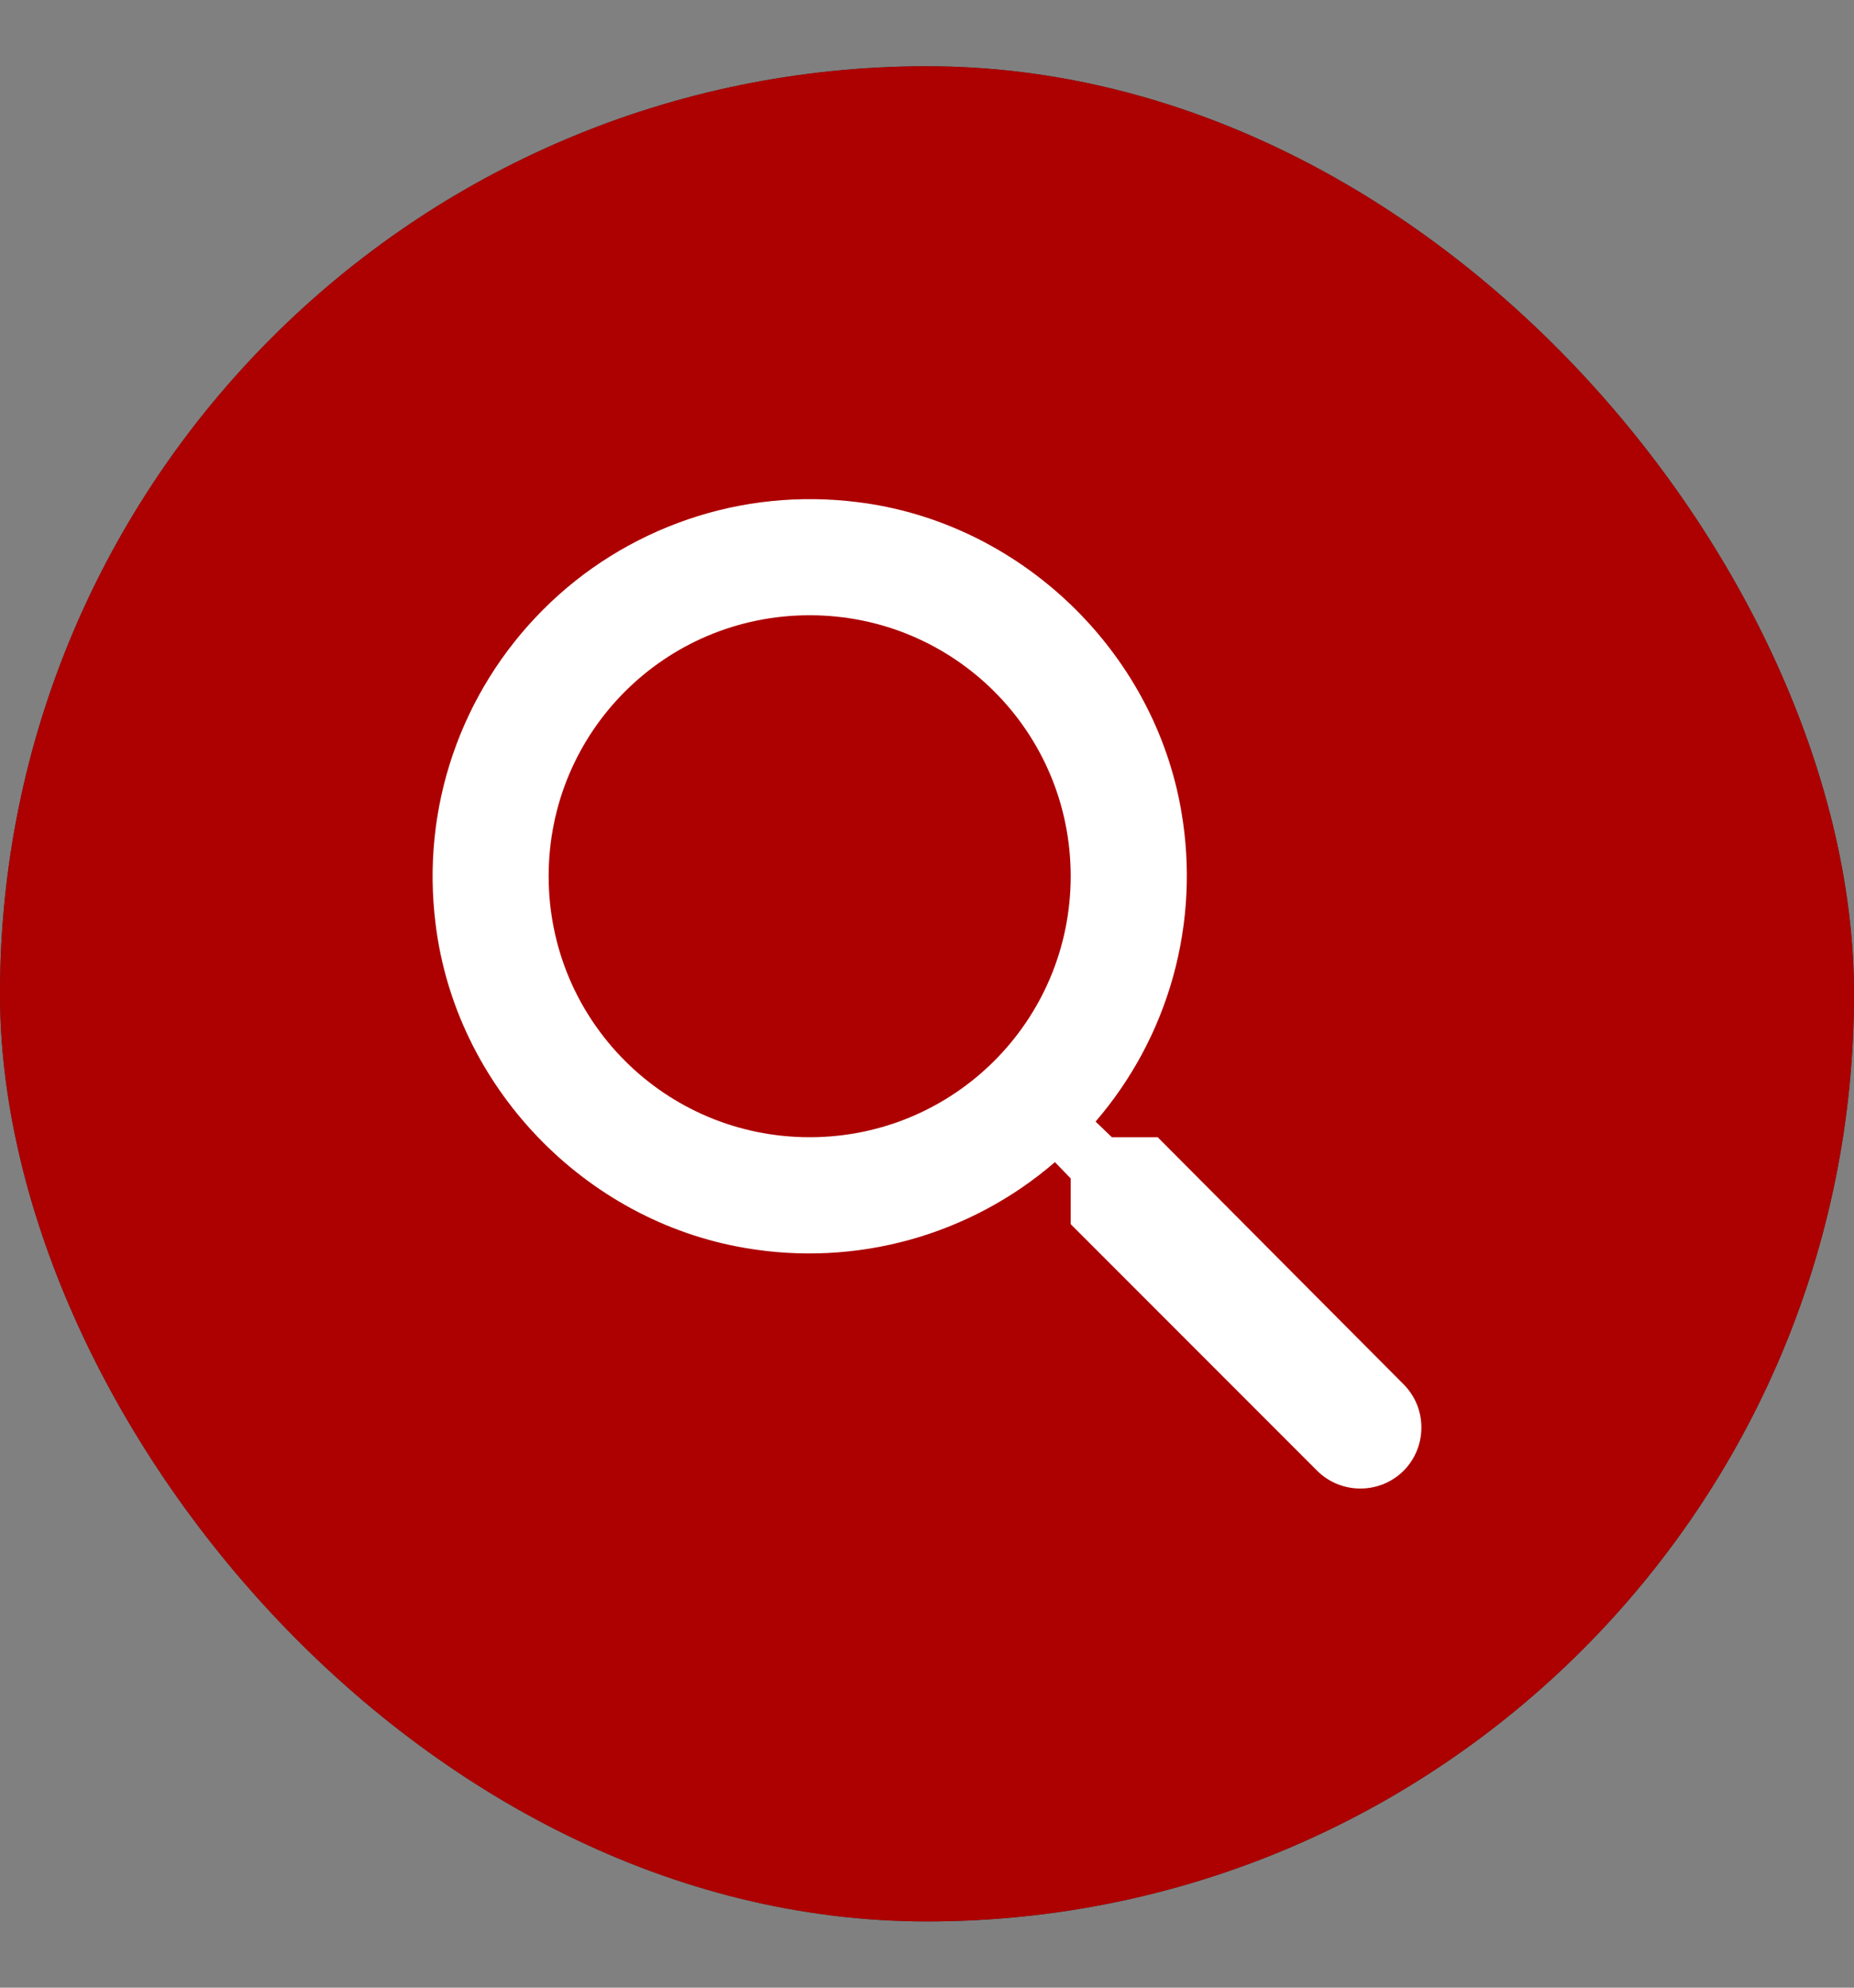 <svg width="14" height="15" viewBox="0 0 14 15" fill="none" xmlns="http://www.w3.org/2000/svg">
<rect x="0" y="0" width="14" height="15" fill="#808080" stroke="none"/>
<rect y="0.5" width="14" height="14" rx="7" fill="#333333"/>
<rect y="0.5" width="14" height="14" rx="7" fill="#AD0000"/>
<path d="M8.742 8.582H8.396L8.273 8.464C8.547 8.146 8.747 7.772 8.859 7.368C8.971 6.963 8.992 6.54 8.921 6.126C8.715 4.91 7.699 3.938 6.473 3.789C6.042 3.735 5.604 3.779 5.193 3.92C4.782 4.061 4.408 4.293 4.101 4.601C3.794 4.908 3.561 5.281 3.42 5.692C3.279 6.103 3.235 6.54 3.289 6.971C3.438 8.197 4.41 9.212 5.628 9.418C6.041 9.489 6.465 9.468 6.87 9.356C7.274 9.244 7.649 9.044 7.966 8.77L8.085 8.893V9.238L9.946 11.099C10.126 11.278 10.419 11.278 10.599 11.099C10.778 10.919 10.778 10.626 10.599 10.447L8.742 8.582ZM6.114 8.582C5.023 8.582 4.143 7.702 4.143 6.612C4.143 5.522 5.023 4.643 6.114 4.643C7.204 4.643 8.085 5.522 8.085 6.612C8.085 7.702 7.204 8.582 6.114 8.582Z" fill="white"/>
</svg>
